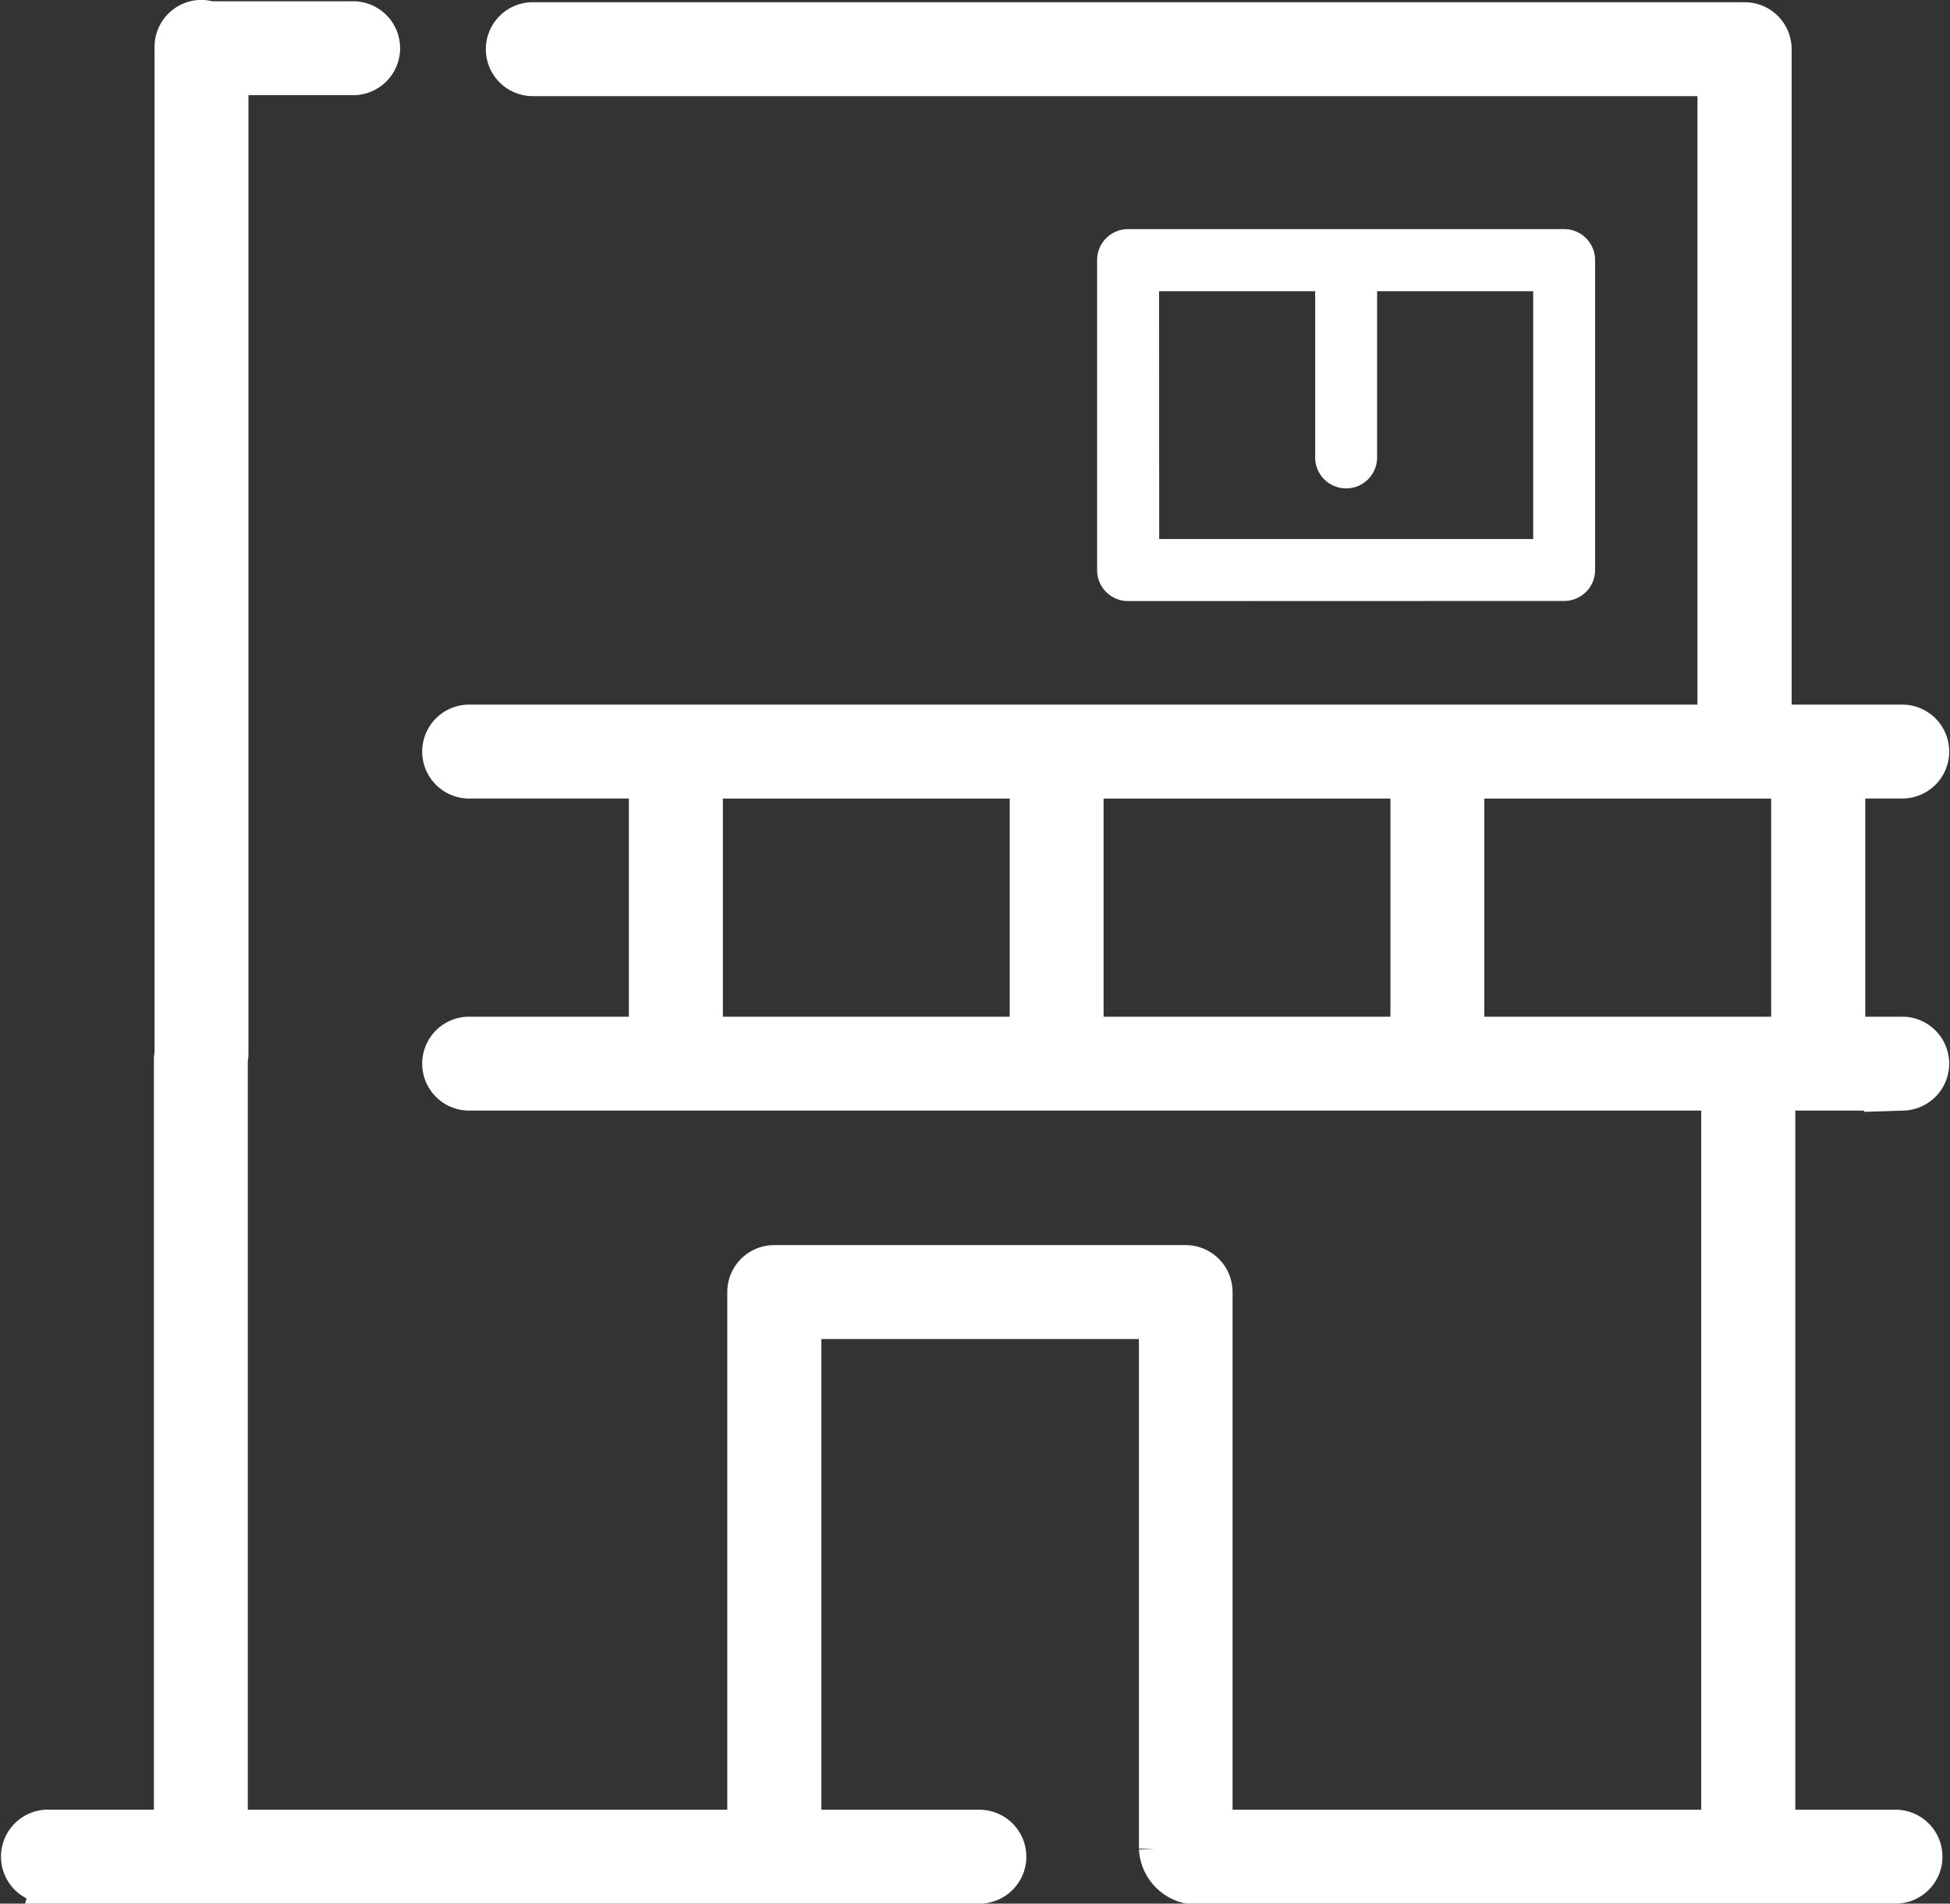 <svg xmlns="http://www.w3.org/2000/svg" width="61" height="59.549" viewBox="0 0 61 59.549"><rect x="0" y="0" width="61" height="59.549" fill="#333333" stroke="none"/><defs><style>.a,.b{fill:#fff;}.a{stroke:#fff;}</style></defs><g transform="translate(-5176.364 -632.776)"><path class="a" d="M5177.832,691.825h29.2a.969.969,0,0,0,0-1.937h-5.473V674.162h10.933v16.443a1.326,1.326,0,0,0,1.027,1.219h22.171a.969.969,0,0,0,0-1.937h-3.665v-22.87h3.875a.969.969,0,0,0,0-1.937h-1.687v-7.825h1.688a.969.969,0,0,0,0-1.937h-4.006a.99.99,0,0,0,.015-.143V634.314a.968.968,0,0,0-.969-.968H5193a.969.969,0,0,0,0,1.937h36.964v19.892a.926.926,0,0,0,.015.143h-38.97a.969.969,0,0,0,0,1.937h5.528v7.825h-5.528a.969.969,0,0,0,0,1.937h39.072v22.87h-15.66V673.193a.968.968,0,0,0-.968-.968h-12.87a.968.968,0,0,0-.968.968v16.694h-16V665.94s0-.008,0-.012a.955.955,0,0,0,.021-.2V635.253h3.744a.969.969,0,1,0,0-1.937h-4.42l-.024,0a.951.951,0,0,0-.269-.043.968.968,0,0,0-.968.968v31.485s0,.008,0,.012a.988.988,0,0,0-.021.2v23.947h-3.845a.969.969,0,0,0,0,1.937Zm30.618-26.744h-9.973v-7.825h9.973Zm11.91,0h-9.973v-7.825h9.973Zm1.937,0v-7.825h9.973v7.825Z"/><path class="b" d="M5296.214,665.564a.968.968,0,0,0,.968-.968V654.9a.968.968,0,0,0-.968-.968h-13.641a.969.969,0,0,0-.969.968V664.6a.969.969,0,0,0,.969.968Zm-12.672-9.69h4.883v5.2a.969.969,0,0,0,1.938,0v-5.2h4.883v7.753h-11.7Z" transform="translate(-70.92 -13.989)"/></g></svg>